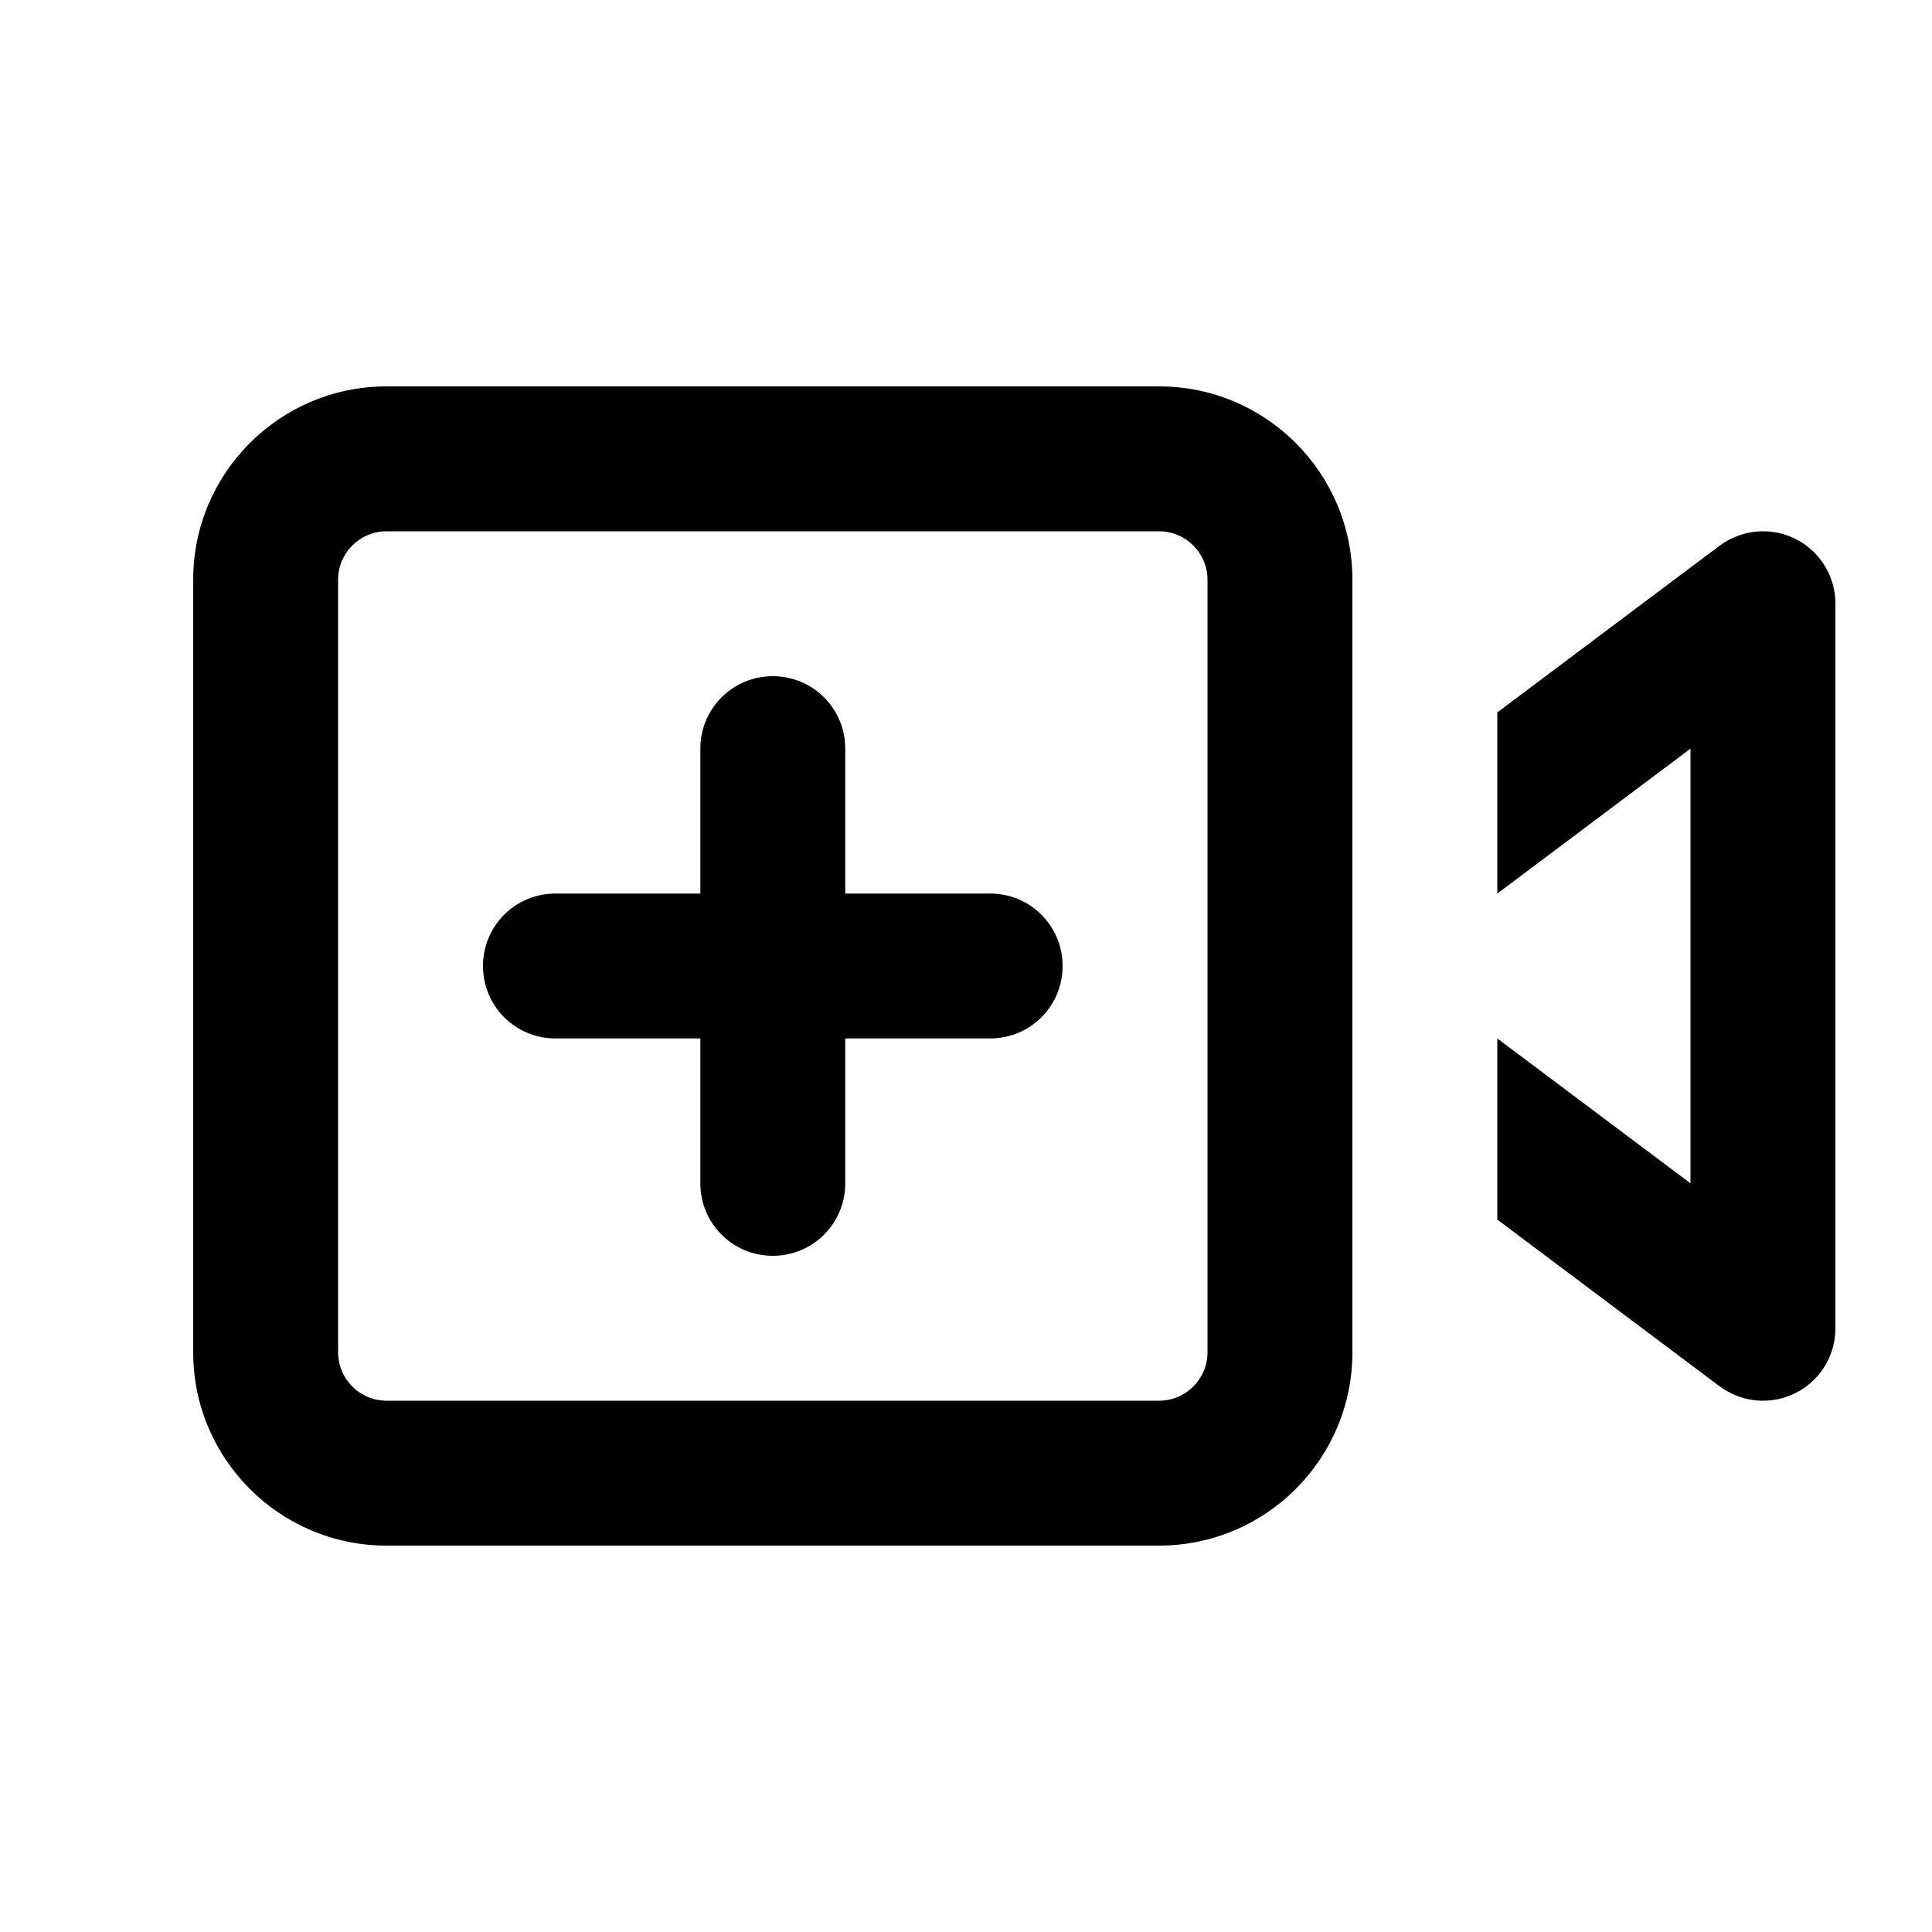 <svg xmlns="http://www.w3.org/2000/svg" viewBox="0 0 640 640"><!--! Font Awesome Pro 7.1.0 by @fontawesome - https://fontawesome.com License - https://fontawesome.com/license (Commercial License) Copyright 2025 Fonticons, Inc. --><path fill="currentColor" d="M384 176C392.8 176 400 183.2 400 192L400 448C400 456.8 392.8 464 384 464L128 464C119.2 464 112 456.8 112 448L112 192C112 183.2 119.2 176 128 176L384 176zM128 128C92.7 128 64 156.7 64 192L64 448C64 483.3 92.7 512 128 512L384 512C419.3 512 448 483.3 448 448L448 192C448 156.7 419.3 128 384 128L128 128zM496 236L496 296L560 248L560 392L496 344L496 404L569.6 459.2C573.8 462.3 578.8 464 584 464C597.3 464 608 453.3 608 440L608 200C608 186.7 597.3 176 584 176C578.8 176 573.8 177.7 569.6 180.8L496 236zM256 224C242.7 224 232 234.7 232 248L232 296L184 296C170.7 296 160 306.7 160 320C160 333.3 170.7 344 184 344L232 344L232 392C232 405.3 242.7 416 256 416C269.3 416 280 405.3 280 392L280 344L328 344C341.3 344 352 333.3 352 320C352 306.7 341.3 296 328 296L280 296L280 248C280 234.7 269.3 224 256 224z"/></svg>